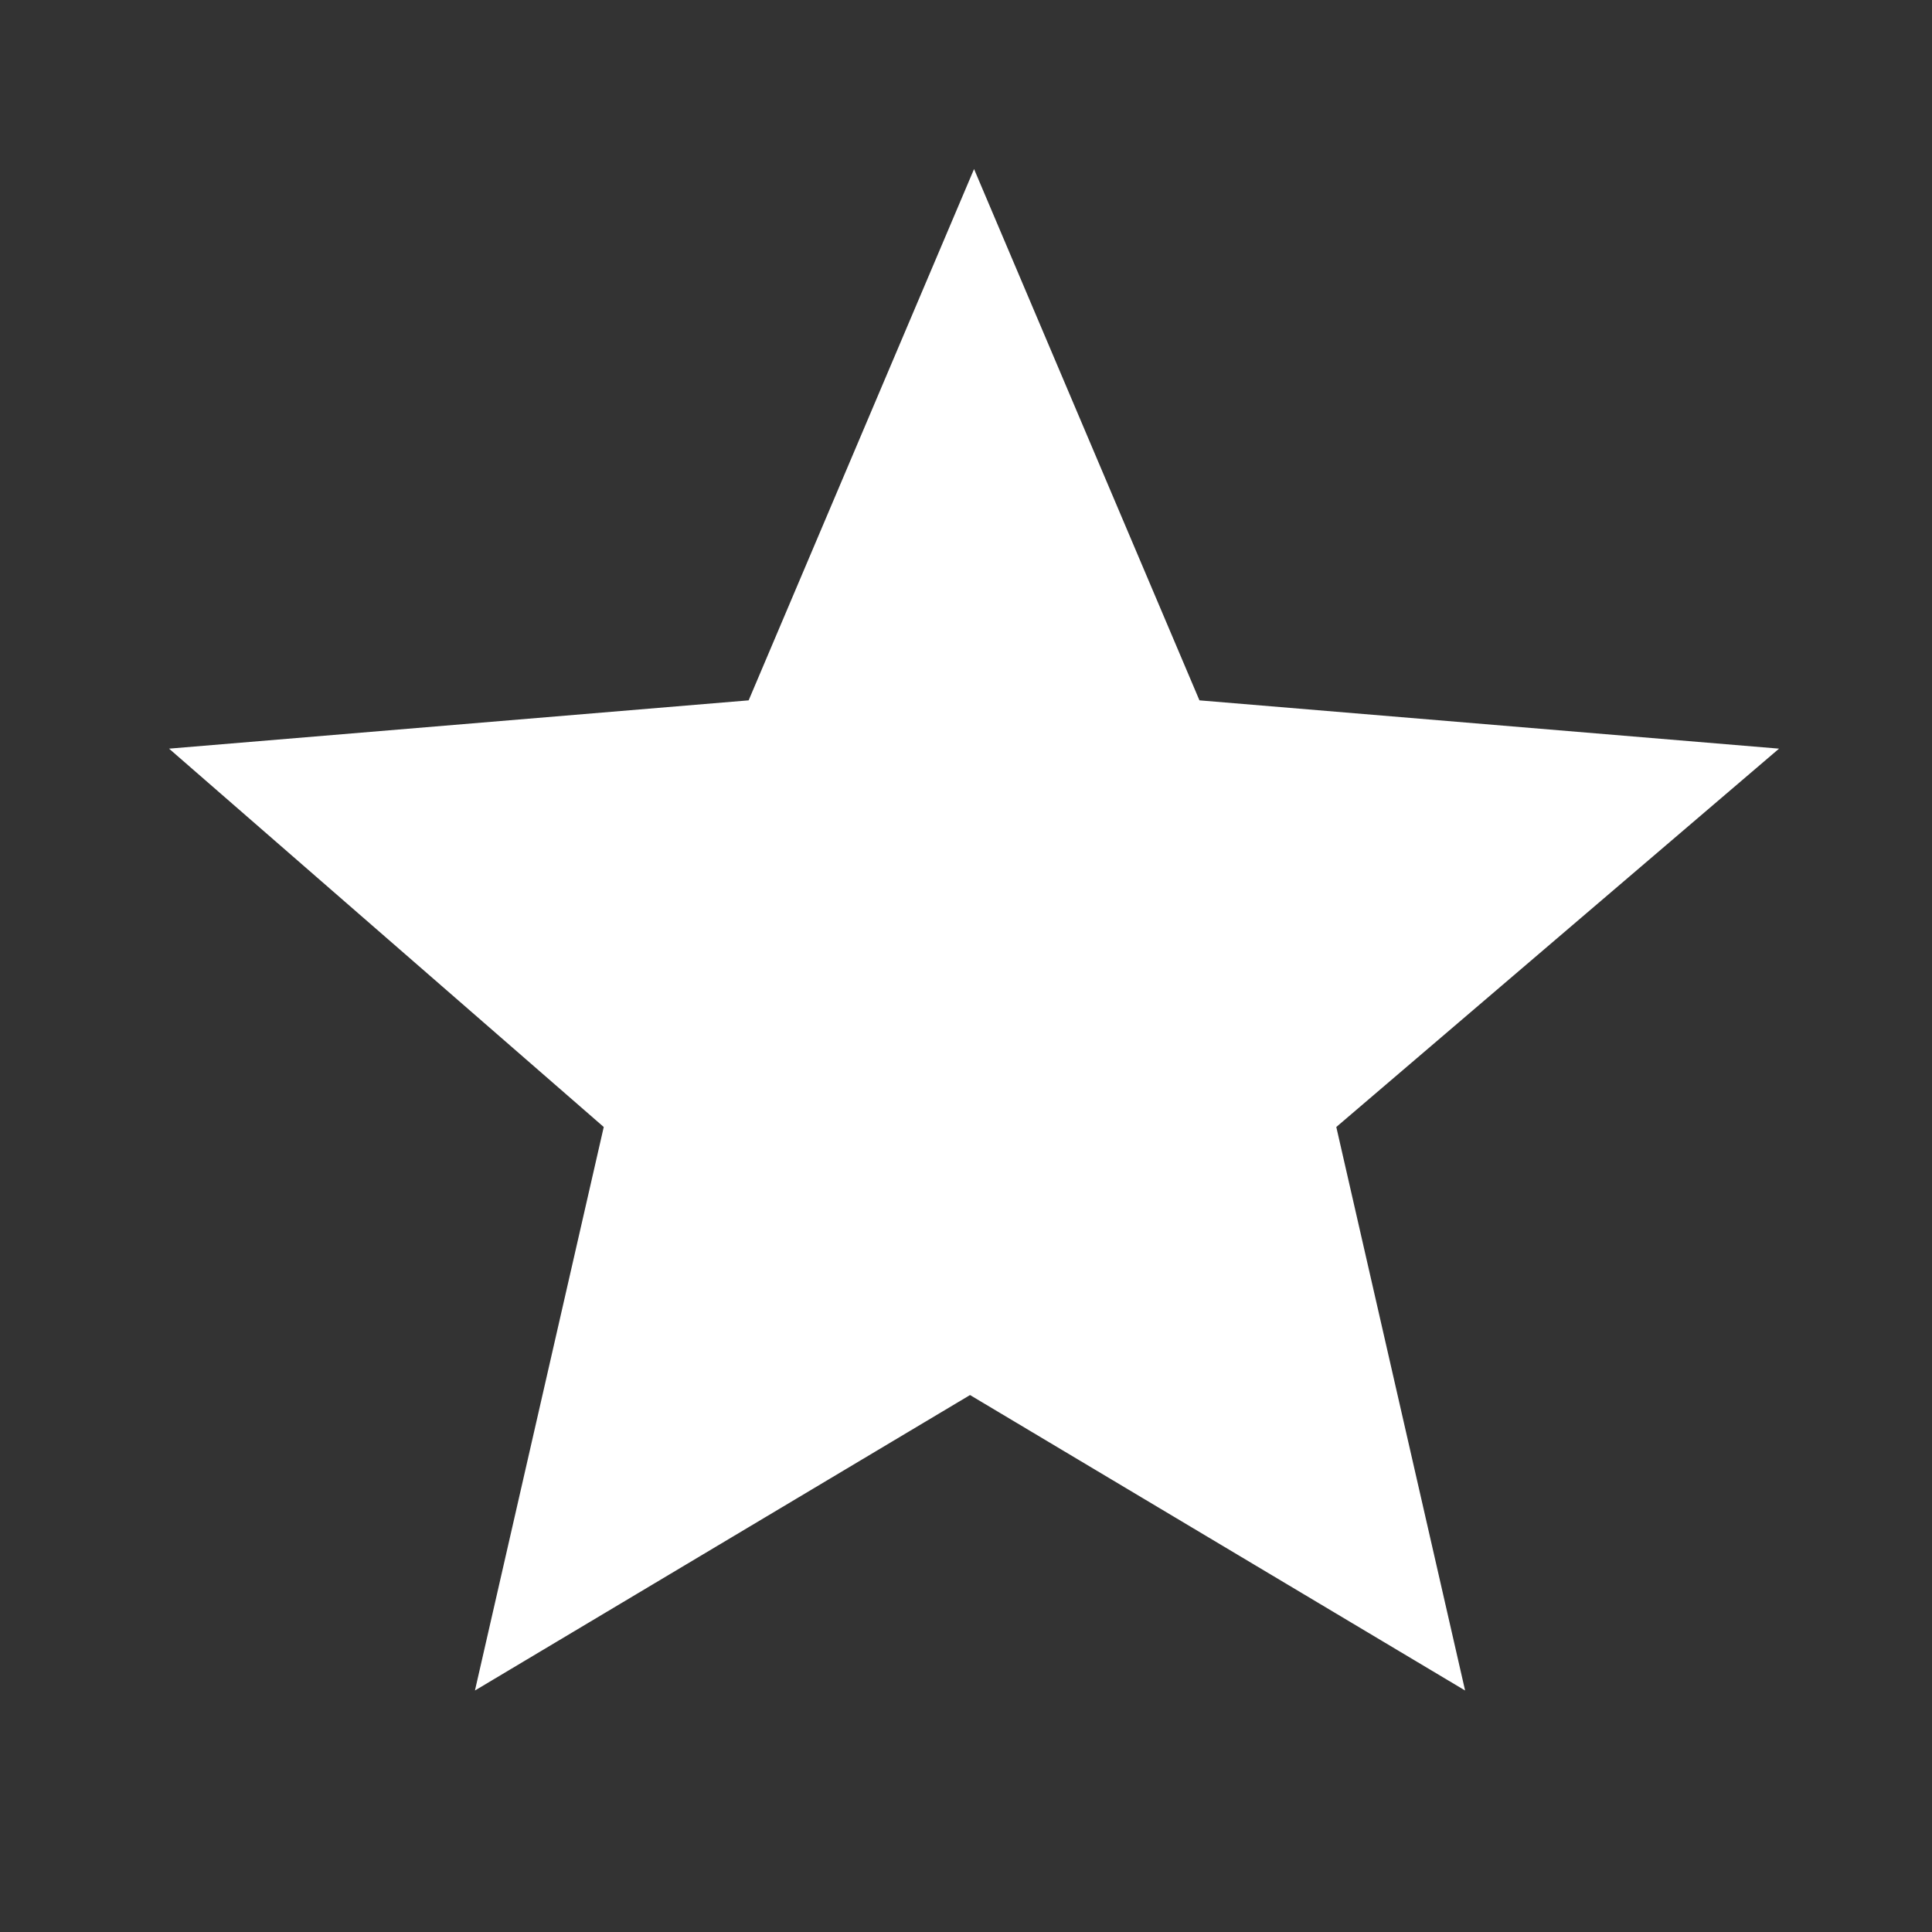 <?xml version="1.0" encoding="UTF-8"?>
<svg id="Calque_1" xmlns="http://www.w3.org/2000/svg" version="1.1" viewBox="0 0 24 24">
  <rect x="0" y="0" width="24" height="24" fill="#333333" stroke="none"/>
  <!-- Generator: Adobe Illustrator 29.0.0, SVG Export Plug-In . SVG Version: 2.1.0 Build 186)  -->
  <defs>
    <style>
      .st0 {
        fill: #fff;
      }
    </style>
  </defs>
  <path class="st0" d="M12,17.3l6.2,3.7-1.6-7,5.5-4.7-7.2-.6-2.8-6.6-2.8,6.6-7.2.6,5.4,4.7-1.6,7,6.2-3.7Z"/>
</svg>
